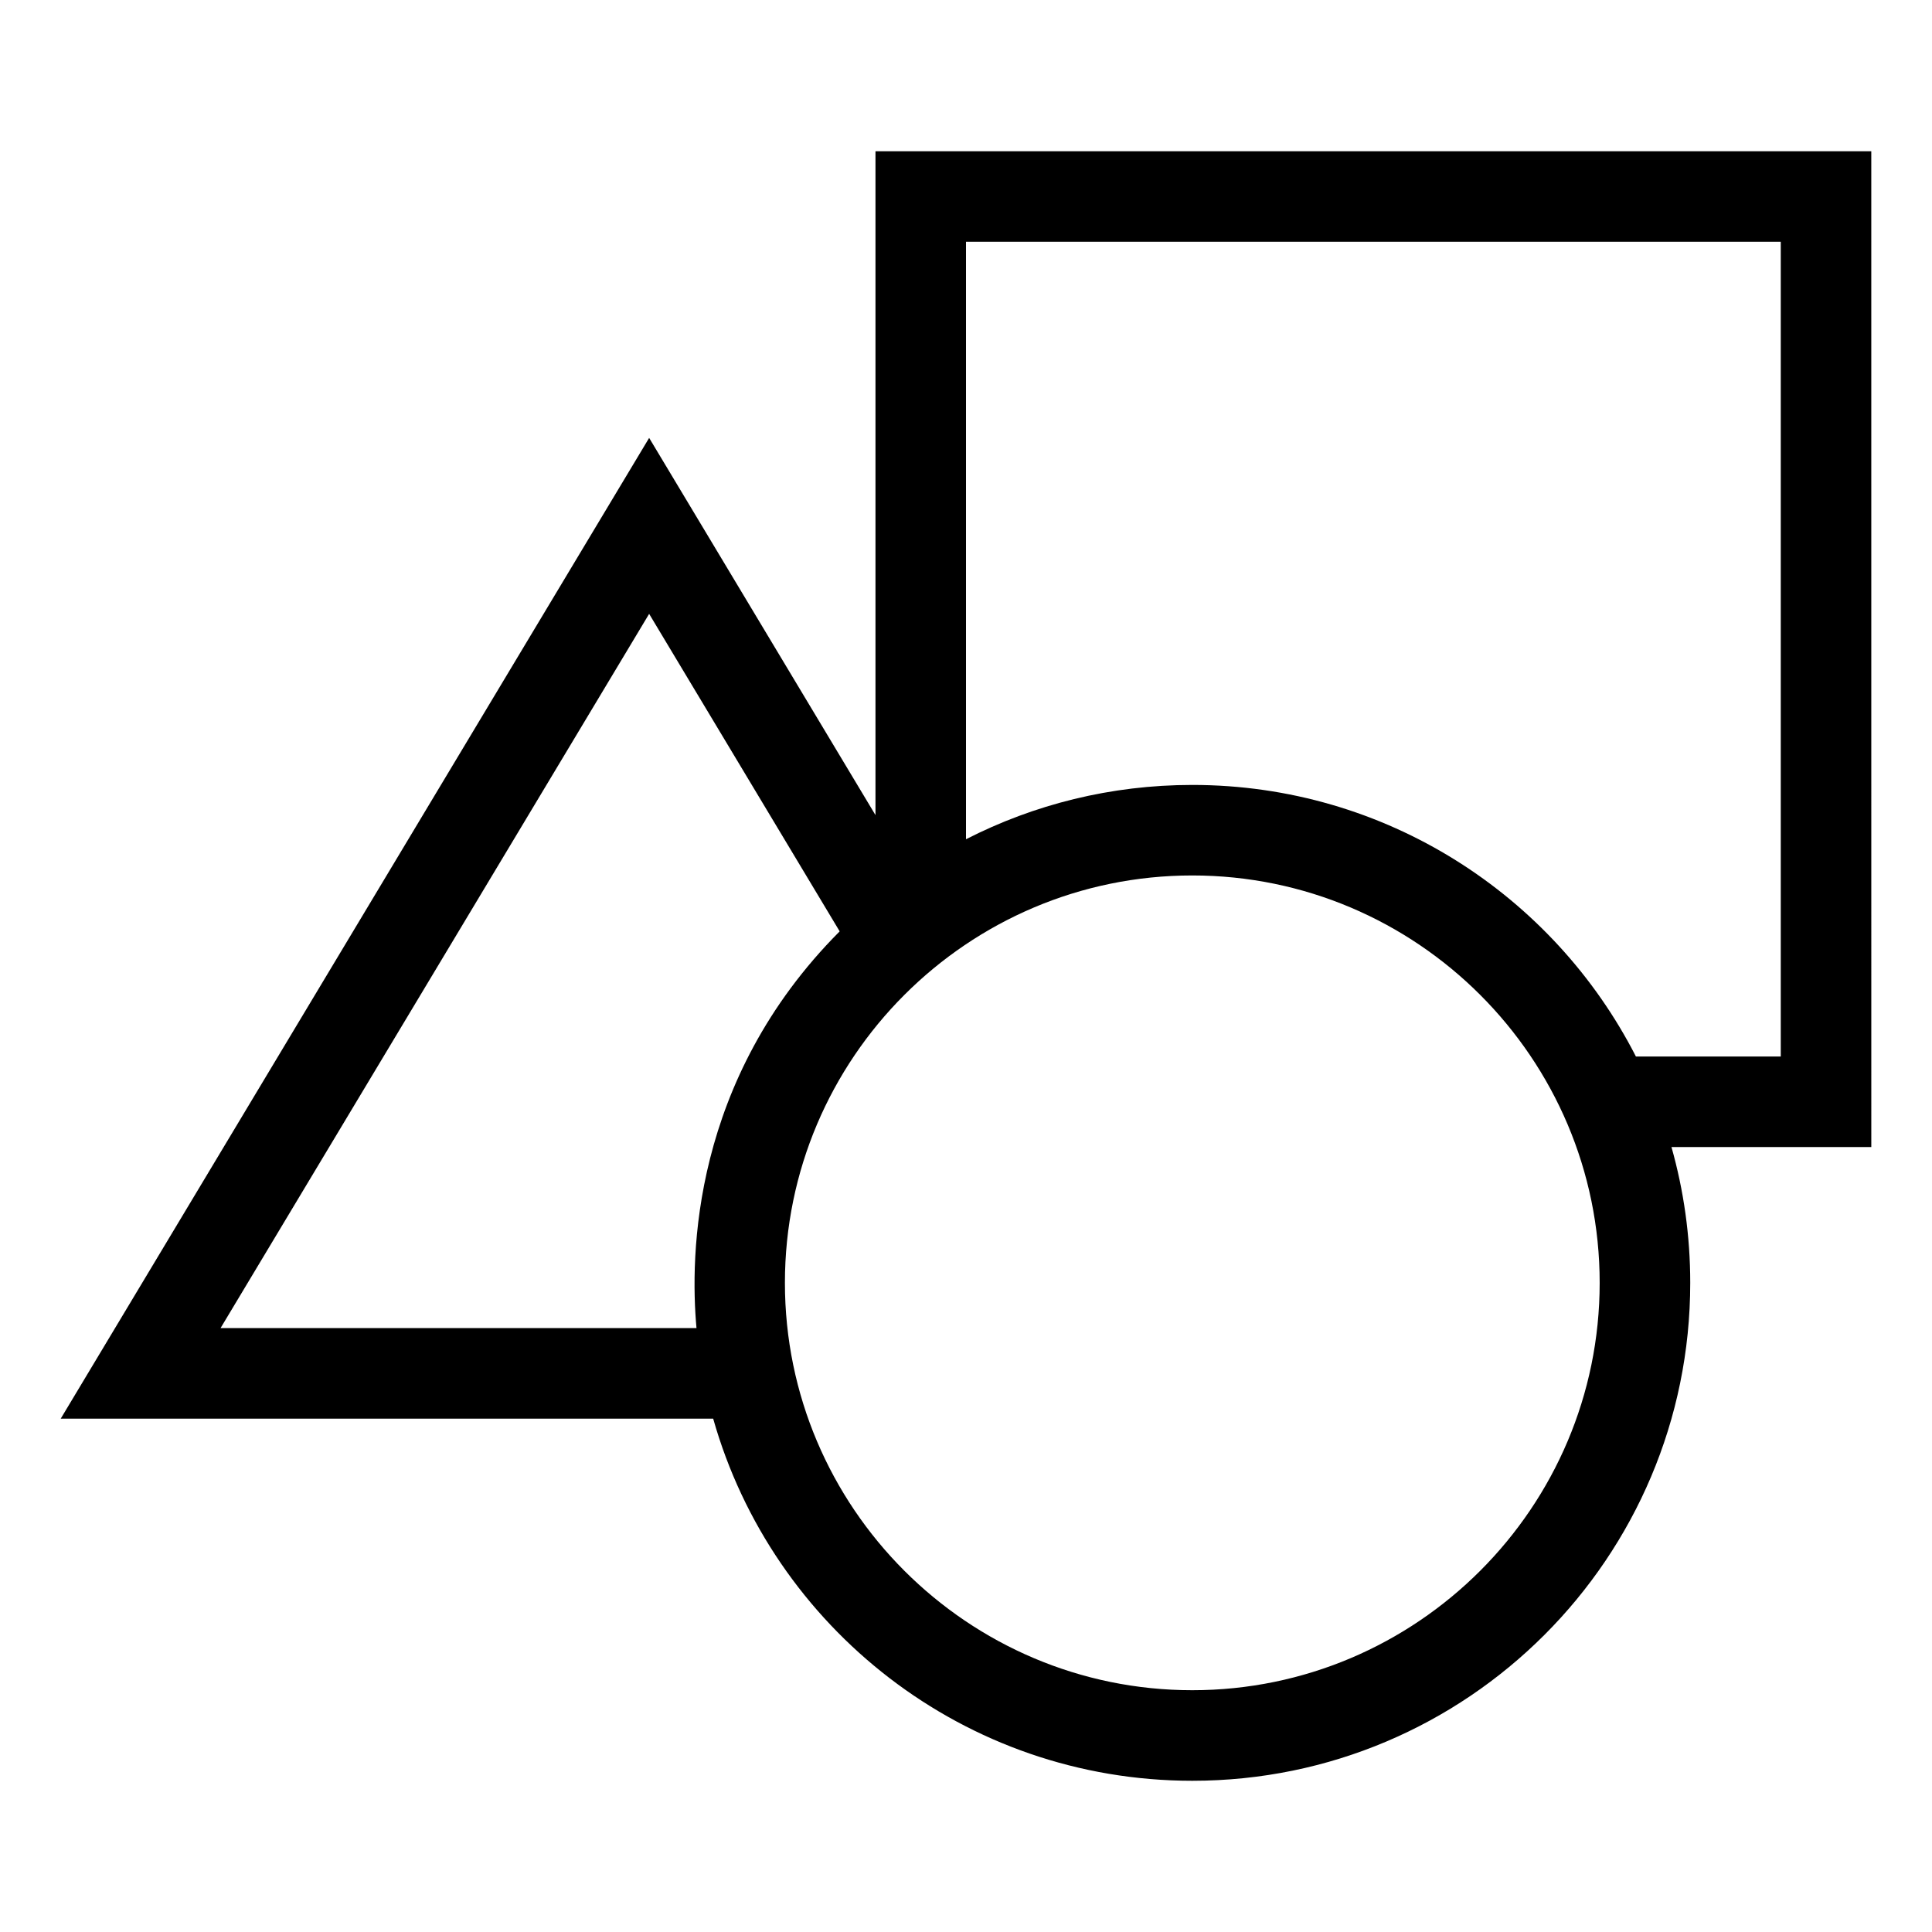 <?xml version="1.0" encoding="UTF-8"?>
<!-- Uploaded to: ICON Repo, www.iconrepo.com, Generator: ICON Repo Mixer Tools -->
<svg fill="#000000" width="800px" height="800px" version="1.1" viewBox="144 144 512 512" xmlns="http://www.w3.org/2000/svg">
 <path d="m639.91 184.08h-263.9v175.93l-59.98-99.961-155.94 259.91h172.91c15.668 55.375 66.59 95.965 126.98 95.965 72.867 0 131.95-59.094 131.95-131.95 0-12.48-1.738-24.551-4.973-35.992h52.957zm-437.46 311.88 113.58-189.28 50.492 84.141c-39.281 39.414-39.672 86.074-37.945 105.14zm257.52 95.965c-59.531 0-107.96-48.43-107.96-107.96s48.426-107.96 107.96-107.96 107.96 48.426 107.96 107.96c0 59.523-48.426 107.96-107.96 107.96zm155.95-167.94h-38.387c-21.844-42.719-66.293-71.969-117.56-71.969-21.594 0-41.977 5.188-59.973 14.391v-158.34h215.92z"/>
</svg>